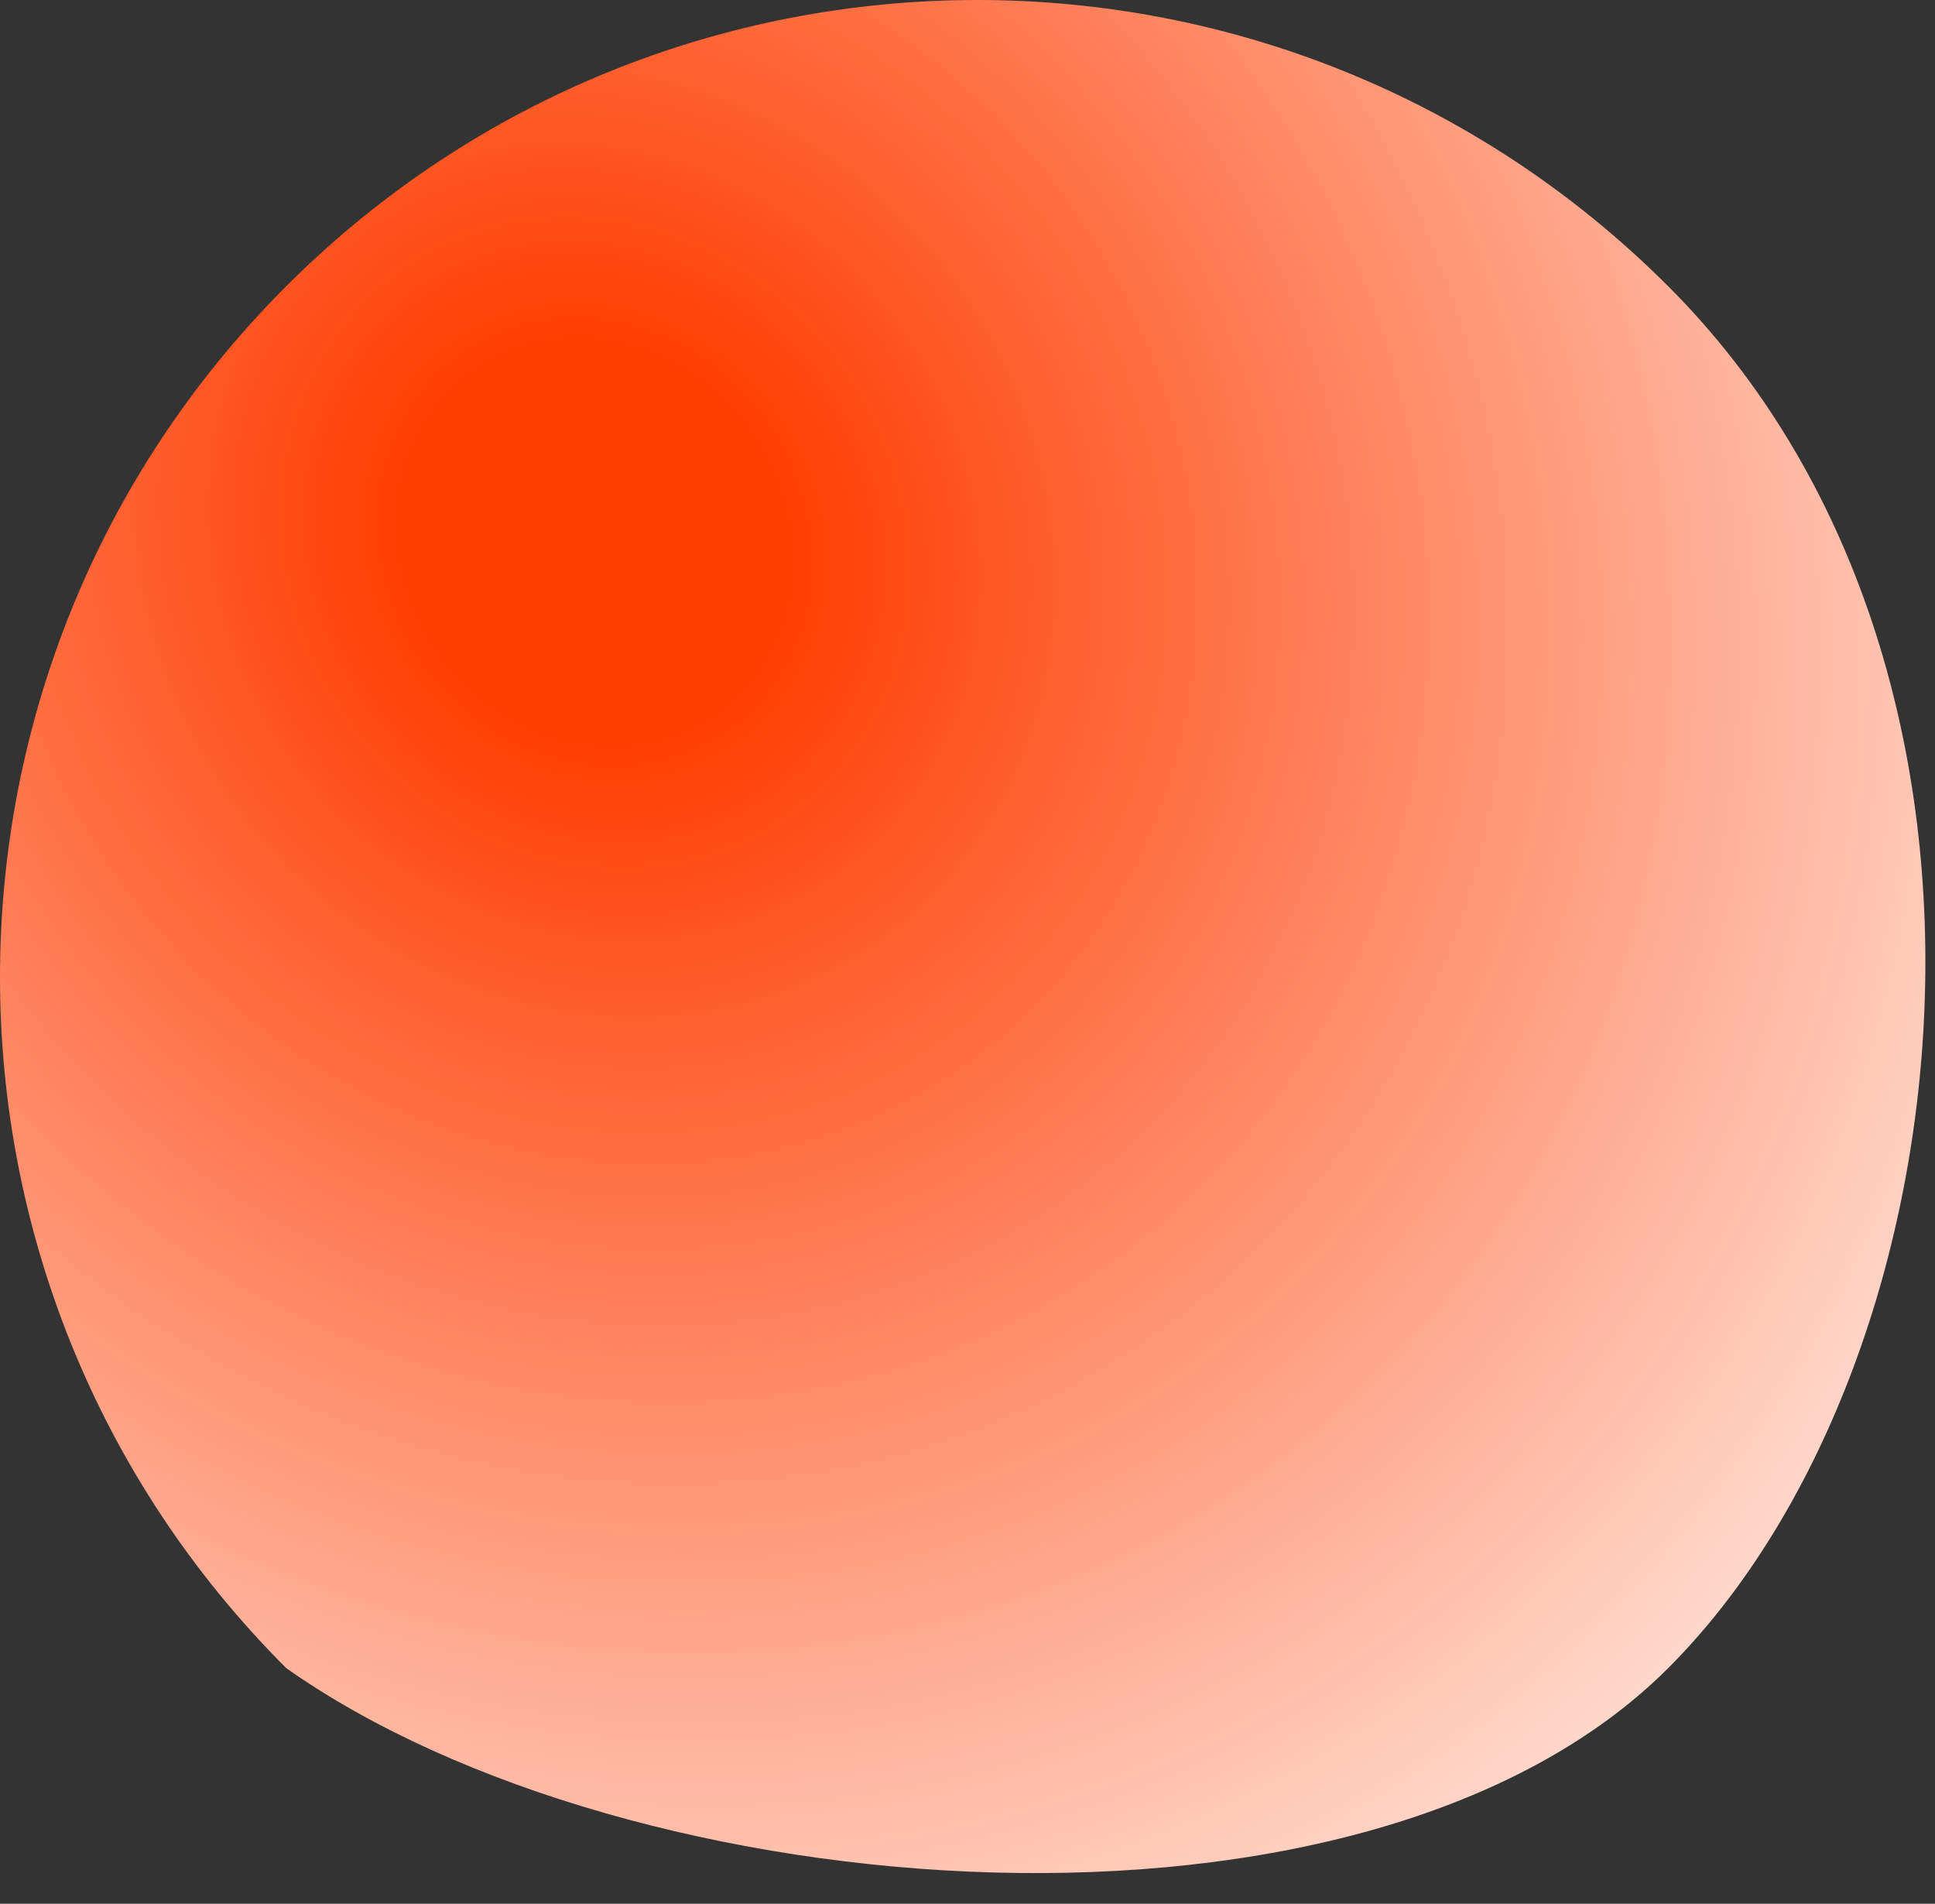 <?xml version="1.0" encoding="utf-8"?>
<svg xmlns="http://www.w3.org/2000/svg" fill="none" height="100%" overflow="visible" preserveAspectRatio="none" style="display: block;" viewBox="0 0 62 61" width="100%">
<rect x="0" y="0" width="62" height="61" fill="#333333" stroke="none"/>
<path d="M9.171 53.45C-3.057 41.222 -3.057 21.398 9.171 9.171C21.398 -3.057 41.222 -3.057 53.45 9.171C65.677 21.398 63.127 43.773 53.45 53.45C43.773 63.127 20.203 61.235 9.171 53.45Z" fill="url(#paint0_radial_0_24623)" id="Vector"/>
<defs>
<radialGradient cx="0" cy="0" gradientTransform="translate(18.423 17.331) rotate(45.245) scale(73.763 65.754)" gradientUnits="userSpaceOnUse" id="paint0_radial_0_24623" r="1">
<stop offset="0.084" stop-color="#FF3C00"/>
<stop offset="0.774" stop-color="#FFECE6"/>
</radialGradient>
</defs>
</svg>